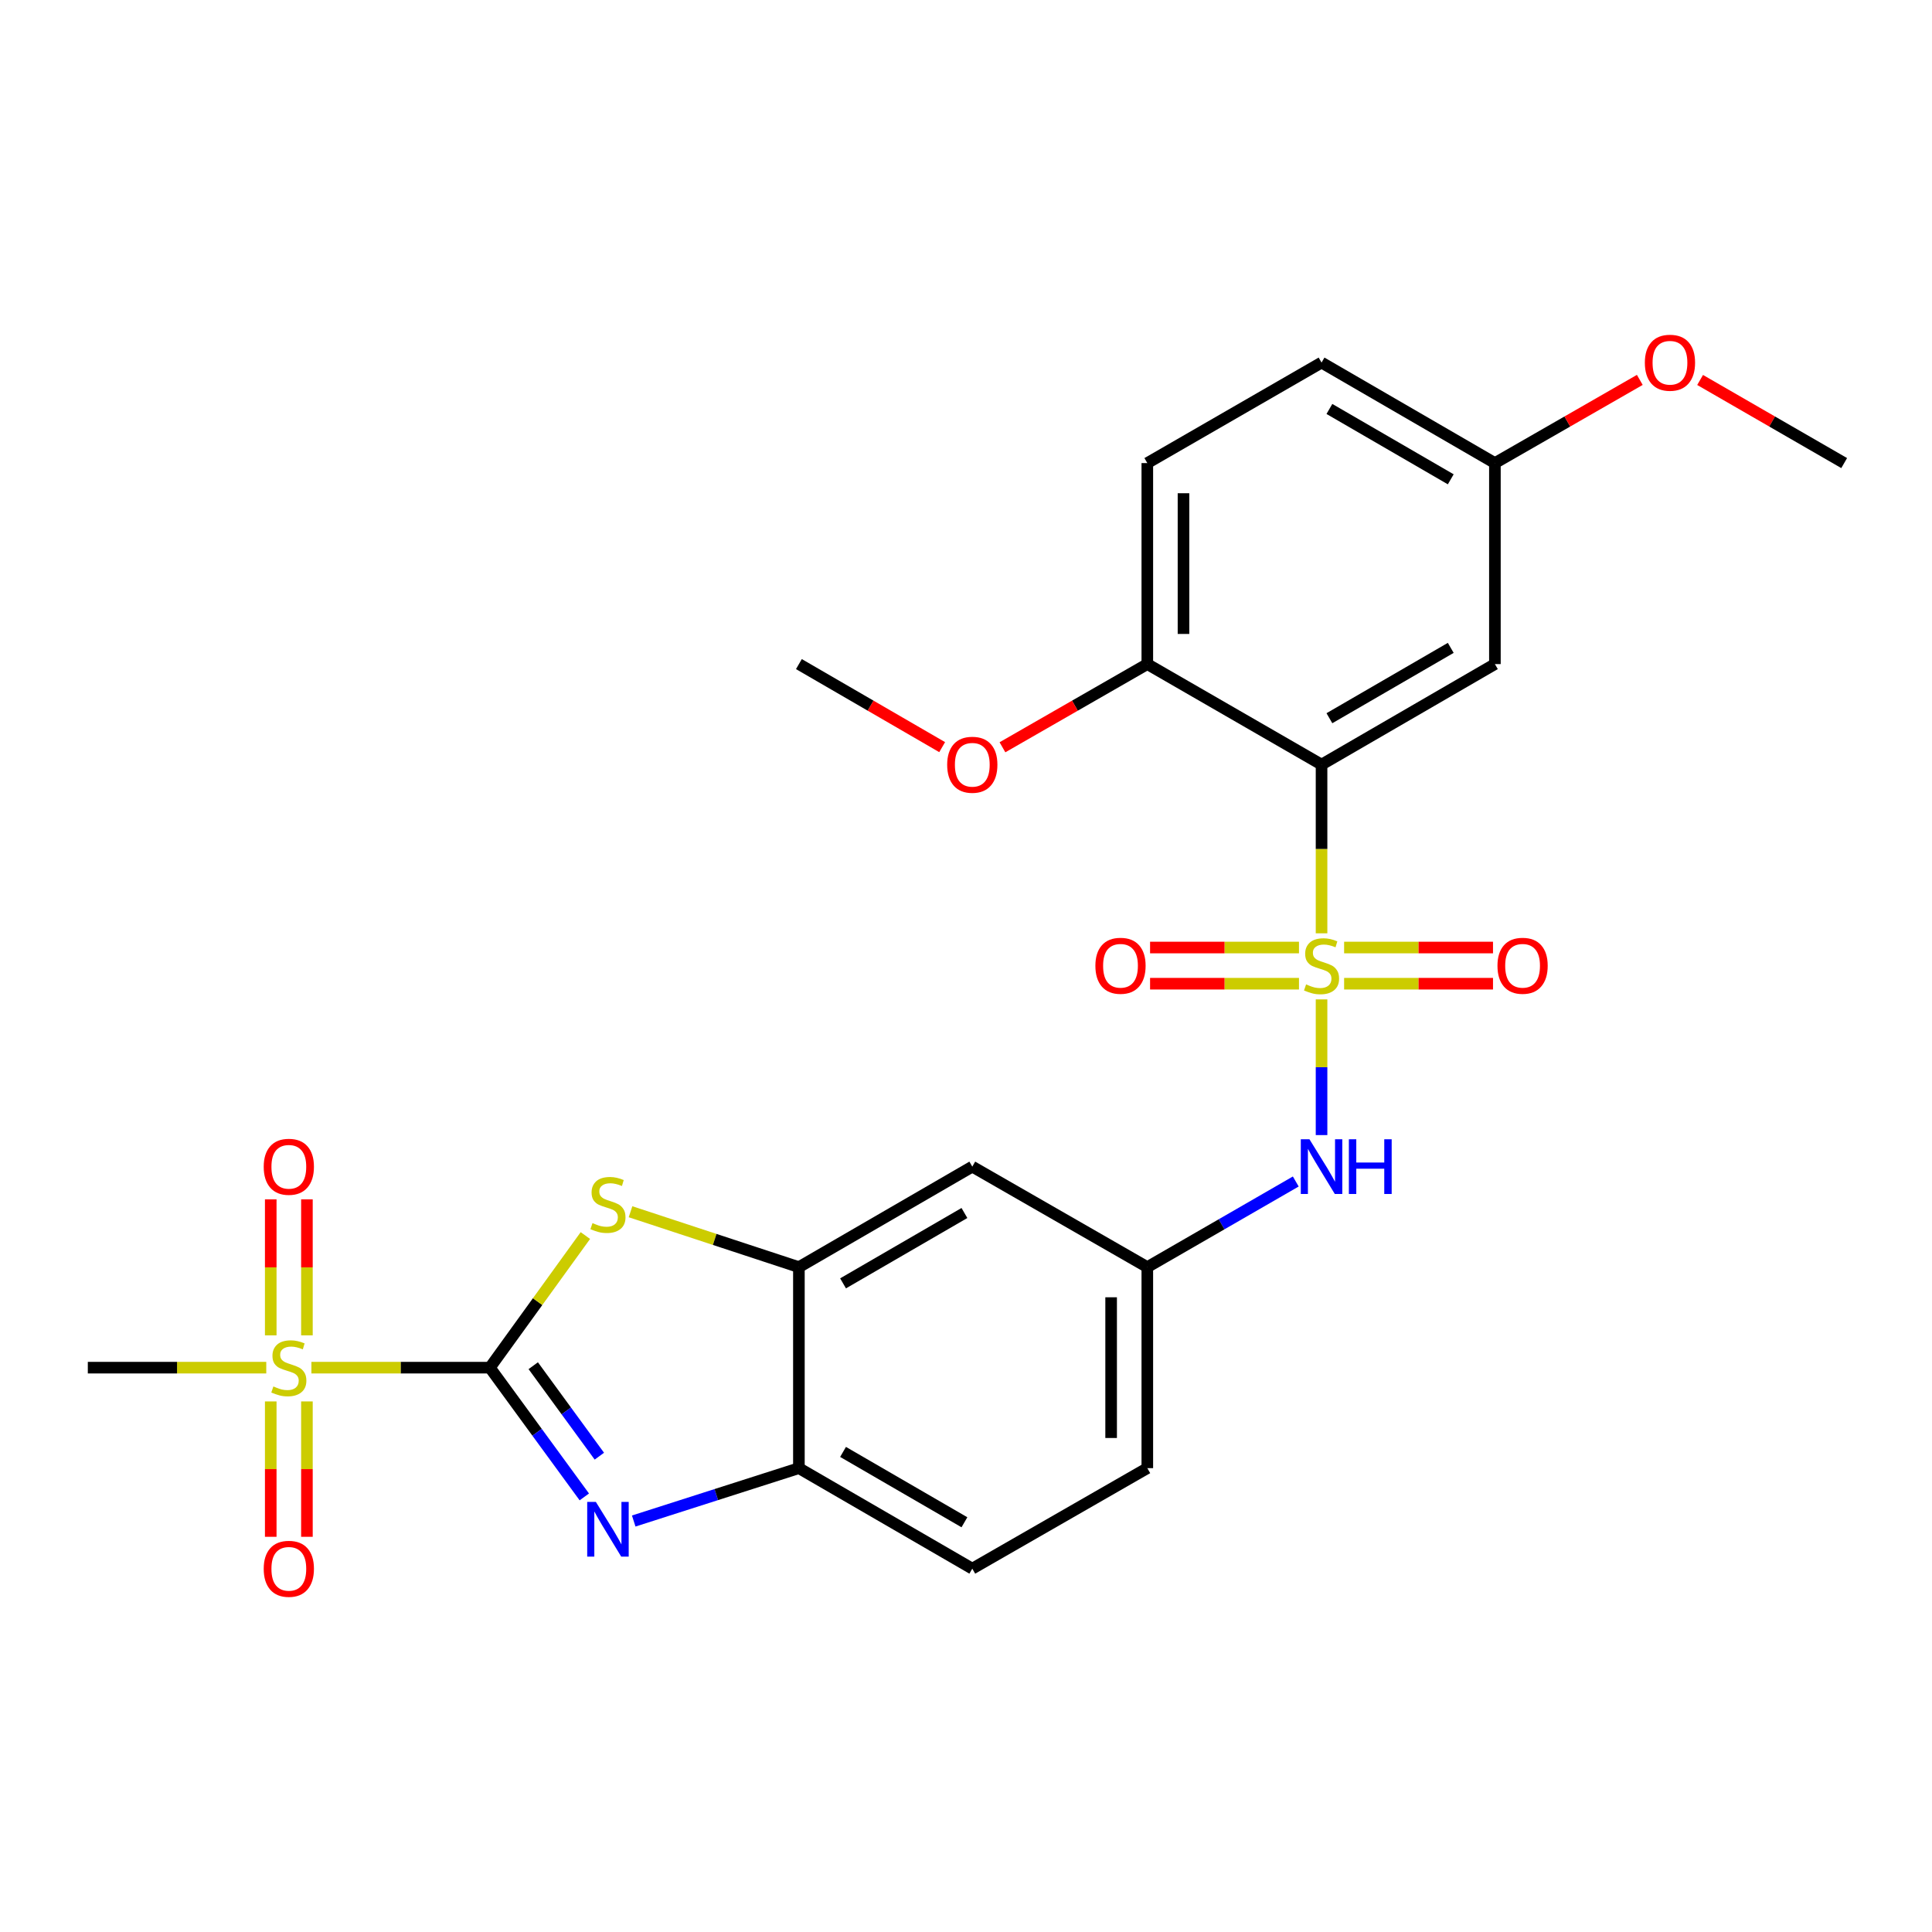 <?xml version='1.0' encoding='iso-8859-1'?>
<svg version='1.1' baseProfile='full'
              xmlns='http://www.w3.org/2000/svg'
                      xmlns:rdkit='http://www.rdkit.org/xml'
                      xmlns:xlink='http://www.w3.org/1999/xlink'
                  xml:space='preserve'
width='1000px' height='1000px' viewBox='0 0 1000 1000'>
<!-- END OF HEADER -->
<rect style='opacity:1.0;fill:#FFFFFF;stroke:none' width='1000' height='1000' x='0' y='0'> </rect>
<path class='bond-2' d='M 684.032,483.079 L 684.032,439.418' style='fill:none;fill-rule:evenodd;stroke:#CCCC00;stroke-width:6px;stroke-linecap:butt;stroke-linejoin:miter;stroke-opacity:1' />
<path class='bond-2' d='M 684.032,439.418 L 684.032,395.756' style='fill:none;fill-rule:evenodd;stroke:#000000;stroke-width:6px;stroke-linecap:butt;stroke-linejoin:miter;stroke-opacity:1' />
<path class='bond-6' d='M 684.032,517.281 L 684.032,552.4' style='fill:none;fill-rule:evenodd;stroke:#CCCC00;stroke-width:6px;stroke-linecap:butt;stroke-linejoin:miter;stroke-opacity:1' />
<path class='bond-6' d='M 684.032,552.4 L 684.032,587.519' style='fill:none;fill-rule:evenodd;stroke:#0000FF;stroke-width:6px;stroke-linecap:butt;stroke-linejoin:miter;stroke-opacity:1' />
<path class='bond-9' d='M 672.351,490.436 L 633.814,490.436' style='fill:none;fill-rule:evenodd;stroke:#CCCC00;stroke-width:6px;stroke-linecap:butt;stroke-linejoin:miter;stroke-opacity:1' />
<path class='bond-9' d='M 633.814,490.436 L 595.277,490.436' style='fill:none;fill-rule:evenodd;stroke:#FF0000;stroke-width:6px;stroke-linecap:butt;stroke-linejoin:miter;stroke-opacity:1' />
<path class='bond-9' d='M 672.351,509.164 L 633.814,509.164' style='fill:none;fill-rule:evenodd;stroke:#CCCC00;stroke-width:6px;stroke-linecap:butt;stroke-linejoin:miter;stroke-opacity:1' />
<path class='bond-9' d='M 633.814,509.164 L 595.277,509.164' style='fill:none;fill-rule:evenodd;stroke:#FF0000;stroke-width:6px;stroke-linecap:butt;stroke-linejoin:miter;stroke-opacity:1' />
<path class='bond-10' d='M 695.714,509.164 L 734.245,509.164' style='fill:none;fill-rule:evenodd;stroke:#CCCC00;stroke-width:6px;stroke-linecap:butt;stroke-linejoin:miter;stroke-opacity:1' />
<path class='bond-10' d='M 734.245,509.164 L 772.777,509.164' style='fill:none;fill-rule:evenodd;stroke:#FF0000;stroke-width:6px;stroke-linecap:butt;stroke-linejoin:miter;stroke-opacity:1' />
<path class='bond-10' d='M 695.714,490.436 L 734.245,490.436' style='fill:none;fill-rule:evenodd;stroke:#CCCC00;stroke-width:6px;stroke-linecap:butt;stroke-linejoin:miter;stroke-opacity:1' />
<path class='bond-10' d='M 734.245,490.436 L 772.777,490.436' style='fill:none;fill-rule:evenodd;stroke:#FF0000;stroke-width:6px;stroke-linecap:butt;stroke-linejoin:miter;stroke-opacity:1' />
<path class='bond-0' d='M 253.552,707.898 L 278.271,673.708' style='fill:none;fill-rule:evenodd;stroke:#000000;stroke-width:6px;stroke-linecap:butt;stroke-linejoin:miter;stroke-opacity:1' />
<path class='bond-0' d='M 278.271,673.708 L 302.989,639.518' style='fill:none;fill-rule:evenodd;stroke:#CCCC00;stroke-width:6px;stroke-linecap:butt;stroke-linejoin:miter;stroke-opacity:1' />
<path class='bond-1' d='M 253.552,707.898 L 207.366,707.898' style='fill:none;fill-rule:evenodd;stroke:#000000;stroke-width:6px;stroke-linecap:butt;stroke-linejoin:miter;stroke-opacity:1' />
<path class='bond-1' d='M 207.366,707.898 L 161.179,707.898' style='fill:none;fill-rule:evenodd;stroke:#CCCC00;stroke-width:6px;stroke-linecap:butt;stroke-linejoin:miter;stroke-opacity:1' />
<path class='bond-28' d='M 253.552,707.898 L 277.995,741.348' style='fill:none;fill-rule:evenodd;stroke:#000000;stroke-width:6px;stroke-linecap:butt;stroke-linejoin:miter;stroke-opacity:1' />
<path class='bond-28' d='M 277.995,741.348 L 302.438,774.798' style='fill:none;fill-rule:evenodd;stroke:#0000FF;stroke-width:6px;stroke-linecap:butt;stroke-linejoin:miter;stroke-opacity:1' />
<path class='bond-28' d='M 276.006,706.883 L 293.116,730.299' style='fill:none;fill-rule:evenodd;stroke:#000000;stroke-width:6px;stroke-linecap:butt;stroke-linejoin:miter;stroke-opacity:1' />
<path class='bond-28' d='M 293.116,730.299 L 310.226,753.714' style='fill:none;fill-rule:evenodd;stroke:#0000FF;stroke-width:6px;stroke-linecap:butt;stroke-linejoin:miter;stroke-opacity:1' />
<path class='bond-13' d='M 158.862,691.176 L 158.862,655.982' style='fill:none;fill-rule:evenodd;stroke:#CCCC00;stroke-width:6px;stroke-linecap:butt;stroke-linejoin:miter;stroke-opacity:1' />
<path class='bond-13' d='M 158.862,655.982 L 158.862,620.787' style='fill:none;fill-rule:evenodd;stroke:#FF0000;stroke-width:6px;stroke-linecap:butt;stroke-linejoin:miter;stroke-opacity:1' />
<path class='bond-13' d='M 140.134,691.176 L 140.134,655.982' style='fill:none;fill-rule:evenodd;stroke:#CCCC00;stroke-width:6px;stroke-linecap:butt;stroke-linejoin:miter;stroke-opacity:1' />
<path class='bond-13' d='M 140.134,655.982 L 140.134,620.787' style='fill:none;fill-rule:evenodd;stroke:#FF0000;stroke-width:6px;stroke-linecap:butt;stroke-linejoin:miter;stroke-opacity:1' />
<path class='bond-14' d='M 140.134,725.378 L 140.134,760.413' style='fill:none;fill-rule:evenodd;stroke:#CCCC00;stroke-width:6px;stroke-linecap:butt;stroke-linejoin:miter;stroke-opacity:1' />
<path class='bond-14' d='M 140.134,760.413 L 140.134,795.447' style='fill:none;fill-rule:evenodd;stroke:#FF0000;stroke-width:6px;stroke-linecap:butt;stroke-linejoin:miter;stroke-opacity:1' />
<path class='bond-14' d='M 158.862,725.378 L 158.862,760.413' style='fill:none;fill-rule:evenodd;stroke:#CCCC00;stroke-width:6px;stroke-linecap:butt;stroke-linejoin:miter;stroke-opacity:1' />
<path class='bond-14' d='M 158.862,760.413 L 158.862,795.447' style='fill:none;fill-rule:evenodd;stroke:#FF0000;stroke-width:6px;stroke-linecap:butt;stroke-linejoin:miter;stroke-opacity:1' />
<path class='bond-19' d='M 137.817,707.898 L 91.636,707.898' style='fill:none;fill-rule:evenodd;stroke:#CCCC00;stroke-width:6px;stroke-linecap:butt;stroke-linejoin:miter;stroke-opacity:1' />
<path class='bond-19' d='M 91.636,707.898 L 45.455,707.898' style='fill:none;fill-rule:evenodd;stroke:#000000;stroke-width:6px;stroke-linecap:butt;stroke-linejoin:miter;stroke-opacity:1' />
<path class='bond-8' d='M 684.032,395.756 L 773.759,343.735' style='fill:none;fill-rule:evenodd;stroke:#000000;stroke-width:6px;stroke-linecap:butt;stroke-linejoin:miter;stroke-opacity:1' />
<path class='bond-8' d='M 688.098,371.751 L 750.907,335.336' style='fill:none;fill-rule:evenodd;stroke:#000000;stroke-width:6px;stroke-linecap:butt;stroke-linejoin:miter;stroke-opacity:1' />
<path class='bond-12' d='M 684.032,395.756 L 593.847,343.735' style='fill:none;fill-rule:evenodd;stroke:#000000;stroke-width:6px;stroke-linecap:butt;stroke-linejoin:miter;stroke-opacity:1' />
<path class='bond-3' d='M 328.012,787.28 L 370.76,773.594' style='fill:none;fill-rule:evenodd;stroke:#0000FF;stroke-width:6px;stroke-linecap:butt;stroke-linejoin:miter;stroke-opacity:1' />
<path class='bond-3' d='M 370.76,773.594 L 413.509,759.909' style='fill:none;fill-rule:evenodd;stroke:#000000;stroke-width:6px;stroke-linecap:butt;stroke-linejoin:miter;stroke-opacity:1' />
<path class='bond-4' d='M 326.359,627.195 L 369.934,641.53' style='fill:none;fill-rule:evenodd;stroke:#CCCC00;stroke-width:6px;stroke-linecap:butt;stroke-linejoin:miter;stroke-opacity:1' />
<path class='bond-4' d='M 369.934,641.53 L 413.509,655.865' style='fill:none;fill-rule:evenodd;stroke:#000000;stroke-width:6px;stroke-linecap:butt;stroke-linejoin:miter;stroke-opacity:1' />
<path class='bond-5' d='M 413.509,655.865 L 503.257,603.844' style='fill:none;fill-rule:evenodd;stroke:#000000;stroke-width:6px;stroke-linecap:butt;stroke-linejoin:miter;stroke-opacity:1' />
<path class='bond-5' d='M 436.363,664.265 L 499.186,627.849' style='fill:none;fill-rule:evenodd;stroke:#000000;stroke-width:6px;stroke-linecap:butt;stroke-linejoin:miter;stroke-opacity:1' />
<path class='bond-27' d='M 413.509,655.865 L 413.509,759.909' style='fill:none;fill-rule:evenodd;stroke:#000000;stroke-width:6px;stroke-linecap:butt;stroke-linejoin:miter;stroke-opacity:1' />
<path class='bond-15' d='M 670.689,611.54 L 632.268,633.703' style='fill:none;fill-rule:evenodd;stroke:#0000FF;stroke-width:6px;stroke-linecap:butt;stroke-linejoin:miter;stroke-opacity:1' />
<path class='bond-15' d='M 632.268,633.703 L 593.847,655.865' style='fill:none;fill-rule:evenodd;stroke:#000000;stroke-width:6px;stroke-linecap:butt;stroke-linejoin:miter;stroke-opacity:1' />
<path class='bond-7' d='M 413.509,759.909 L 503.257,811.931' style='fill:none;fill-rule:evenodd;stroke:#000000;stroke-width:6px;stroke-linecap:butt;stroke-linejoin:miter;stroke-opacity:1' />
<path class='bond-7' d='M 436.363,751.509 L 499.186,787.925' style='fill:none;fill-rule:evenodd;stroke:#000000;stroke-width:6px;stroke-linecap:butt;stroke-linejoin:miter;stroke-opacity:1' />
<path class='bond-18' d='M 773.759,343.735 L 773.759,239.691' style='fill:none;fill-rule:evenodd;stroke:#000000;stroke-width:6px;stroke-linecap:butt;stroke-linejoin:miter;stroke-opacity:1' />
<path class='bond-11' d='M 503.257,603.844 L 593.847,655.865' style='fill:none;fill-rule:evenodd;stroke:#000000;stroke-width:6px;stroke-linecap:butt;stroke-linejoin:miter;stroke-opacity:1' />
<path class='bond-17' d='M 593.847,343.735 L 593.847,239.691' style='fill:none;fill-rule:evenodd;stroke:#000000;stroke-width:6px;stroke-linecap:butt;stroke-linejoin:miter;stroke-opacity:1' />
<path class='bond-17' d='M 612.575,328.128 L 612.575,255.298' style='fill:none;fill-rule:evenodd;stroke:#000000;stroke-width:6px;stroke-linecap:butt;stroke-linejoin:miter;stroke-opacity:1' />
<path class='bond-22' d='M 593.847,343.735 L 556.358,365.263' style='fill:none;fill-rule:evenodd;stroke:#000000;stroke-width:6px;stroke-linecap:butt;stroke-linejoin:miter;stroke-opacity:1' />
<path class='bond-22' d='M 556.358,365.263 L 518.868,386.791' style='fill:none;fill-rule:evenodd;stroke:#FF0000;stroke-width:6px;stroke-linecap:butt;stroke-linejoin:miter;stroke-opacity:1' />
<path class='bond-20' d='M 593.847,655.865 L 593.847,759.909' style='fill:none;fill-rule:evenodd;stroke:#000000;stroke-width:6px;stroke-linecap:butt;stroke-linejoin:miter;stroke-opacity:1' />
<path class='bond-20' d='M 575.119,671.472 L 575.119,744.302' style='fill:none;fill-rule:evenodd;stroke:#000000;stroke-width:6px;stroke-linecap:butt;stroke-linejoin:miter;stroke-opacity:1' />
<path class='bond-16' d='M 503.257,811.931 L 593.847,759.909' style='fill:none;fill-rule:evenodd;stroke:#000000;stroke-width:6px;stroke-linecap:butt;stroke-linejoin:miter;stroke-opacity:1' />
<path class='bond-21' d='M 593.847,239.691 L 684.032,187.669' style='fill:none;fill-rule:evenodd;stroke:#000000;stroke-width:6px;stroke-linecap:butt;stroke-linejoin:miter;stroke-opacity:1' />
<path class='bond-23' d='M 773.759,239.691 L 811.259,218.162' style='fill:none;fill-rule:evenodd;stroke:#000000;stroke-width:6px;stroke-linecap:butt;stroke-linejoin:miter;stroke-opacity:1' />
<path class='bond-23' d='M 811.259,218.162 L 848.759,196.633' style='fill:none;fill-rule:evenodd;stroke:#FF0000;stroke-width:6px;stroke-linecap:butt;stroke-linejoin:miter;stroke-opacity:1' />
<path class='bond-26' d='M 773.759,239.691 L 684.032,187.669' style='fill:none;fill-rule:evenodd;stroke:#000000;stroke-width:6px;stroke-linecap:butt;stroke-linejoin:miter;stroke-opacity:1' />
<path class='bond-26' d='M 750.907,248.09 L 688.098,211.674' style='fill:none;fill-rule:evenodd;stroke:#000000;stroke-width:6px;stroke-linecap:butt;stroke-linejoin:miter;stroke-opacity:1' />
<path class='bond-24' d='M 487.663,386.718 L 450.586,365.226' style='fill:none;fill-rule:evenodd;stroke:#FF0000;stroke-width:6px;stroke-linecap:butt;stroke-linejoin:miter;stroke-opacity:1' />
<path class='bond-24' d='M 450.586,365.226 L 413.509,343.735' style='fill:none;fill-rule:evenodd;stroke:#000000;stroke-width:6px;stroke-linecap:butt;stroke-linejoin:miter;stroke-opacity:1' />
<path class='bond-25' d='M 879.974,196.671 L 917.259,218.181' style='fill:none;fill-rule:evenodd;stroke:#FF0000;stroke-width:6px;stroke-linecap:butt;stroke-linejoin:miter;stroke-opacity:1' />
<path class='bond-25' d='M 917.259,218.181 L 954.545,239.691' style='fill:none;fill-rule:evenodd;stroke:#000000;stroke-width:6px;stroke-linecap:butt;stroke-linejoin:miter;stroke-opacity:1' />
<path  class='atom-0' d='M 676.032 509.52
Q 676.352 509.64, 677.672 510.2
Q 678.992 510.76, 680.432 511.12
Q 681.912 511.44, 683.352 511.44
Q 686.032 511.44, 687.592 510.16
Q 689.152 508.84, 689.152 506.56
Q 689.152 505, 688.352 504.04
Q 687.592 503.08, 686.392 502.56
Q 685.192 502.04, 683.192 501.44
Q 680.672 500.68, 679.152 499.96
Q 677.672 499.24, 676.592 497.72
Q 675.552 496.2, 675.552 493.64
Q 675.552 490.08, 677.952 487.88
Q 680.392 485.68, 685.192 485.68
Q 688.472 485.68, 692.192 487.24
L 691.272 490.32
Q 687.872 488.92, 685.312 488.92
Q 682.552 488.92, 681.032 490.08
Q 679.512 491.2, 679.552 493.16
Q 679.552 494.68, 680.312 495.6
Q 681.112 496.52, 682.232 497.04
Q 683.392 497.56, 685.312 498.16
Q 687.872 498.96, 689.392 499.76
Q 690.912 500.56, 691.992 502.2
Q 693.112 503.8, 693.112 506.56
Q 693.112 510.48, 690.472 512.6
Q 687.872 514.68, 683.512 514.68
Q 680.992 514.68, 679.072 514.12
Q 677.192 513.6, 674.952 512.68
L 676.032 509.52
' fill='#CCCC00'/>
<path  class='atom-2' d='M 141.498 717.618
Q 141.818 717.738, 143.138 718.298
Q 144.458 718.858, 145.898 719.218
Q 147.378 719.538, 148.818 719.538
Q 151.498 719.538, 153.058 718.258
Q 154.618 716.938, 154.618 714.658
Q 154.618 713.098, 153.818 712.138
Q 153.058 711.178, 151.858 710.658
Q 150.658 710.138, 148.658 709.538
Q 146.138 708.778, 144.618 708.058
Q 143.138 707.338, 142.058 705.818
Q 141.018 704.298, 141.018 701.738
Q 141.018 698.178, 143.418 695.978
Q 145.858 693.778, 150.658 693.778
Q 153.938 693.778, 157.658 695.338
L 156.738 698.418
Q 153.338 697.018, 150.778 697.018
Q 148.018 697.018, 146.498 698.178
Q 144.978 699.298, 145.018 701.258
Q 145.018 702.778, 145.778 703.698
Q 146.578 704.618, 147.698 705.138
Q 148.858 705.658, 150.778 706.258
Q 153.338 707.058, 154.858 707.858
Q 156.378 708.658, 157.458 710.298
Q 158.578 711.898, 158.578 714.658
Q 158.578 718.578, 155.938 720.698
Q 153.338 722.778, 148.978 722.778
Q 146.458 722.778, 144.538 722.218
Q 142.658 721.698, 140.418 720.778
L 141.498 717.618
' fill='#CCCC00'/>
<path  class='atom-4' d='M 308.418 777.389
L 317.698 792.389
Q 318.618 793.869, 320.098 796.549
Q 321.578 799.229, 321.658 799.389
L 321.658 777.389
L 325.418 777.389
L 325.418 805.709
L 321.538 805.709
L 311.578 789.309
Q 310.418 787.389, 309.178 785.189
Q 307.978 782.989, 307.618 782.309
L 307.618 805.709
L 303.938 805.709
L 303.938 777.389
L 308.418 777.389
' fill='#0000FF'/>
<path  class='atom-5' d='M 306.678 633.072
Q 306.998 633.192, 308.318 633.752
Q 309.638 634.312, 311.078 634.672
Q 312.558 634.992, 313.998 634.992
Q 316.678 634.992, 318.238 633.712
Q 319.798 632.392, 319.798 630.112
Q 319.798 628.552, 318.998 627.592
Q 318.238 626.632, 317.038 626.112
Q 315.838 625.592, 313.838 624.992
Q 311.318 624.232, 309.798 623.512
Q 308.318 622.792, 307.238 621.272
Q 306.198 619.752, 306.198 617.192
Q 306.198 613.632, 308.598 611.432
Q 311.038 609.232, 315.838 609.232
Q 319.118 609.232, 322.838 610.792
L 321.918 613.872
Q 318.518 612.472, 315.958 612.472
Q 313.198 612.472, 311.678 613.632
Q 310.158 614.752, 310.198 616.712
Q 310.198 618.232, 310.958 619.152
Q 311.758 620.072, 312.878 620.592
Q 314.038 621.112, 315.958 621.712
Q 318.518 622.512, 320.038 623.312
Q 321.558 624.112, 322.638 625.752
Q 323.758 627.352, 323.758 630.112
Q 323.758 634.032, 321.118 636.152
Q 318.518 638.232, 314.158 638.232
Q 311.638 638.232, 309.718 637.672
Q 307.838 637.152, 305.598 636.232
L 306.678 633.072
' fill='#CCCC00'/>
<path  class='atom-7' d='M 677.772 589.684
L 687.052 604.684
Q 687.972 606.164, 689.452 608.844
Q 690.932 611.524, 691.012 611.684
L 691.012 589.684
L 694.772 589.684
L 694.772 618.004
L 690.892 618.004
L 680.932 601.604
Q 679.772 599.684, 678.532 597.484
Q 677.332 595.284, 676.972 594.604
L 676.972 618.004
L 673.292 618.004
L 673.292 589.684
L 677.772 589.684
' fill='#0000FF'/>
<path  class='atom-7' d='M 698.172 589.684
L 702.012 589.684
L 702.012 601.724
L 716.492 601.724
L 716.492 589.684
L 720.332 589.684
L 720.332 618.004
L 716.492 618.004
L 716.492 604.924
L 702.012 604.924
L 702.012 618.004
L 698.172 618.004
L 698.172 589.684
' fill='#0000FF'/>
<path  class='atom-10' d='M 566.968 499.88
Q 566.968 493.08, 570.328 489.28
Q 573.688 485.48, 579.968 485.48
Q 586.248 485.48, 589.608 489.28
Q 592.968 493.08, 592.968 499.88
Q 592.968 506.76, 589.568 510.68
Q 586.168 514.56, 579.968 514.56
Q 573.728 514.56, 570.328 510.68
Q 566.968 506.8, 566.968 499.88
M 579.968 511.36
Q 584.288 511.36, 586.608 508.48
Q 588.968 505.56, 588.968 499.88
Q 588.968 494.32, 586.608 491.52
Q 584.288 488.68, 579.968 488.68
Q 575.648 488.68, 573.288 491.48
Q 570.968 494.28, 570.968 499.88
Q 570.968 505.6, 573.288 508.48
Q 575.648 511.36, 579.968 511.36
' fill='#FF0000'/>
<path  class='atom-11' d='M 775.086 499.88
Q 775.086 493.08, 778.446 489.28
Q 781.806 485.48, 788.086 485.48
Q 794.366 485.48, 797.726 489.28
Q 801.086 493.08, 801.086 499.88
Q 801.086 506.76, 797.686 510.68
Q 794.286 514.56, 788.086 514.56
Q 781.846 514.56, 778.446 510.68
Q 775.086 506.8, 775.086 499.88
M 788.086 511.36
Q 792.406 511.36, 794.726 508.48
Q 797.086 505.56, 797.086 499.88
Q 797.086 494.32, 794.726 491.52
Q 792.406 488.68, 788.086 488.68
Q 783.766 488.68, 781.406 491.48
Q 779.086 494.28, 779.086 499.88
Q 779.086 505.6, 781.406 508.48
Q 783.766 511.36, 788.086 511.36
' fill='#FF0000'/>
<path  class='atom-14' d='M 136.498 603.924
Q 136.498 597.124, 139.858 593.324
Q 143.218 589.524, 149.498 589.524
Q 155.778 589.524, 159.138 593.324
Q 162.498 597.124, 162.498 603.924
Q 162.498 610.804, 159.098 614.724
Q 155.698 618.604, 149.498 618.604
Q 143.258 618.604, 139.858 614.724
Q 136.498 610.844, 136.498 603.924
M 149.498 615.404
Q 153.818 615.404, 156.138 612.524
Q 158.498 609.604, 158.498 603.924
Q 158.498 598.364, 156.138 595.564
Q 153.818 592.724, 149.498 592.724
Q 145.178 592.724, 142.818 595.524
Q 140.498 598.324, 140.498 603.924
Q 140.498 609.644, 142.818 612.524
Q 145.178 615.404, 149.498 615.404
' fill='#FF0000'/>
<path  class='atom-15' d='M 136.498 812.011
Q 136.498 805.211, 139.858 801.411
Q 143.218 797.611, 149.498 797.611
Q 155.778 797.611, 159.138 801.411
Q 162.498 805.211, 162.498 812.011
Q 162.498 818.891, 159.098 822.811
Q 155.698 826.691, 149.498 826.691
Q 143.258 826.691, 139.858 822.811
Q 136.498 818.931, 136.498 812.011
M 149.498 823.491
Q 153.818 823.491, 156.138 820.611
Q 158.498 817.691, 158.498 812.011
Q 158.498 806.451, 156.138 803.651
Q 153.818 800.811, 149.498 800.811
Q 145.178 800.811, 142.818 803.611
Q 140.498 806.411, 140.498 812.011
Q 140.498 817.731, 142.818 820.611
Q 145.178 823.491, 149.498 823.491
' fill='#FF0000'/>
<path  class='atom-23' d='M 490.257 395.836
Q 490.257 389.036, 493.617 385.236
Q 496.977 381.436, 503.257 381.436
Q 509.537 381.436, 512.897 385.236
Q 516.257 389.036, 516.257 395.836
Q 516.257 402.716, 512.857 406.636
Q 509.457 410.516, 503.257 410.516
Q 497.017 410.516, 493.617 406.636
Q 490.257 402.756, 490.257 395.836
M 503.257 407.316
Q 507.577 407.316, 509.897 404.436
Q 512.257 401.516, 512.257 395.836
Q 512.257 390.276, 509.897 387.476
Q 507.577 384.636, 503.257 384.636
Q 498.937 384.636, 496.577 387.436
Q 494.257 390.236, 494.257 395.836
Q 494.257 401.556, 496.577 404.436
Q 498.937 407.316, 503.257 407.316
' fill='#FF0000'/>
<path  class='atom-24' d='M 851.371 187.749
Q 851.371 180.949, 854.731 177.149
Q 858.091 173.349, 864.371 173.349
Q 870.651 173.349, 874.011 177.149
Q 877.371 180.949, 877.371 187.749
Q 877.371 194.629, 873.971 198.549
Q 870.571 202.429, 864.371 202.429
Q 858.131 202.429, 854.731 198.549
Q 851.371 194.669, 851.371 187.749
M 864.371 199.229
Q 868.691 199.229, 871.011 196.349
Q 873.371 193.429, 873.371 187.749
Q 873.371 182.189, 871.011 179.389
Q 868.691 176.549, 864.371 176.549
Q 860.051 176.549, 857.691 179.349
Q 855.371 182.149, 855.371 187.749
Q 855.371 193.469, 857.691 196.349
Q 860.051 199.229, 864.371 199.229
' fill='#FF0000'/>
</svg>

